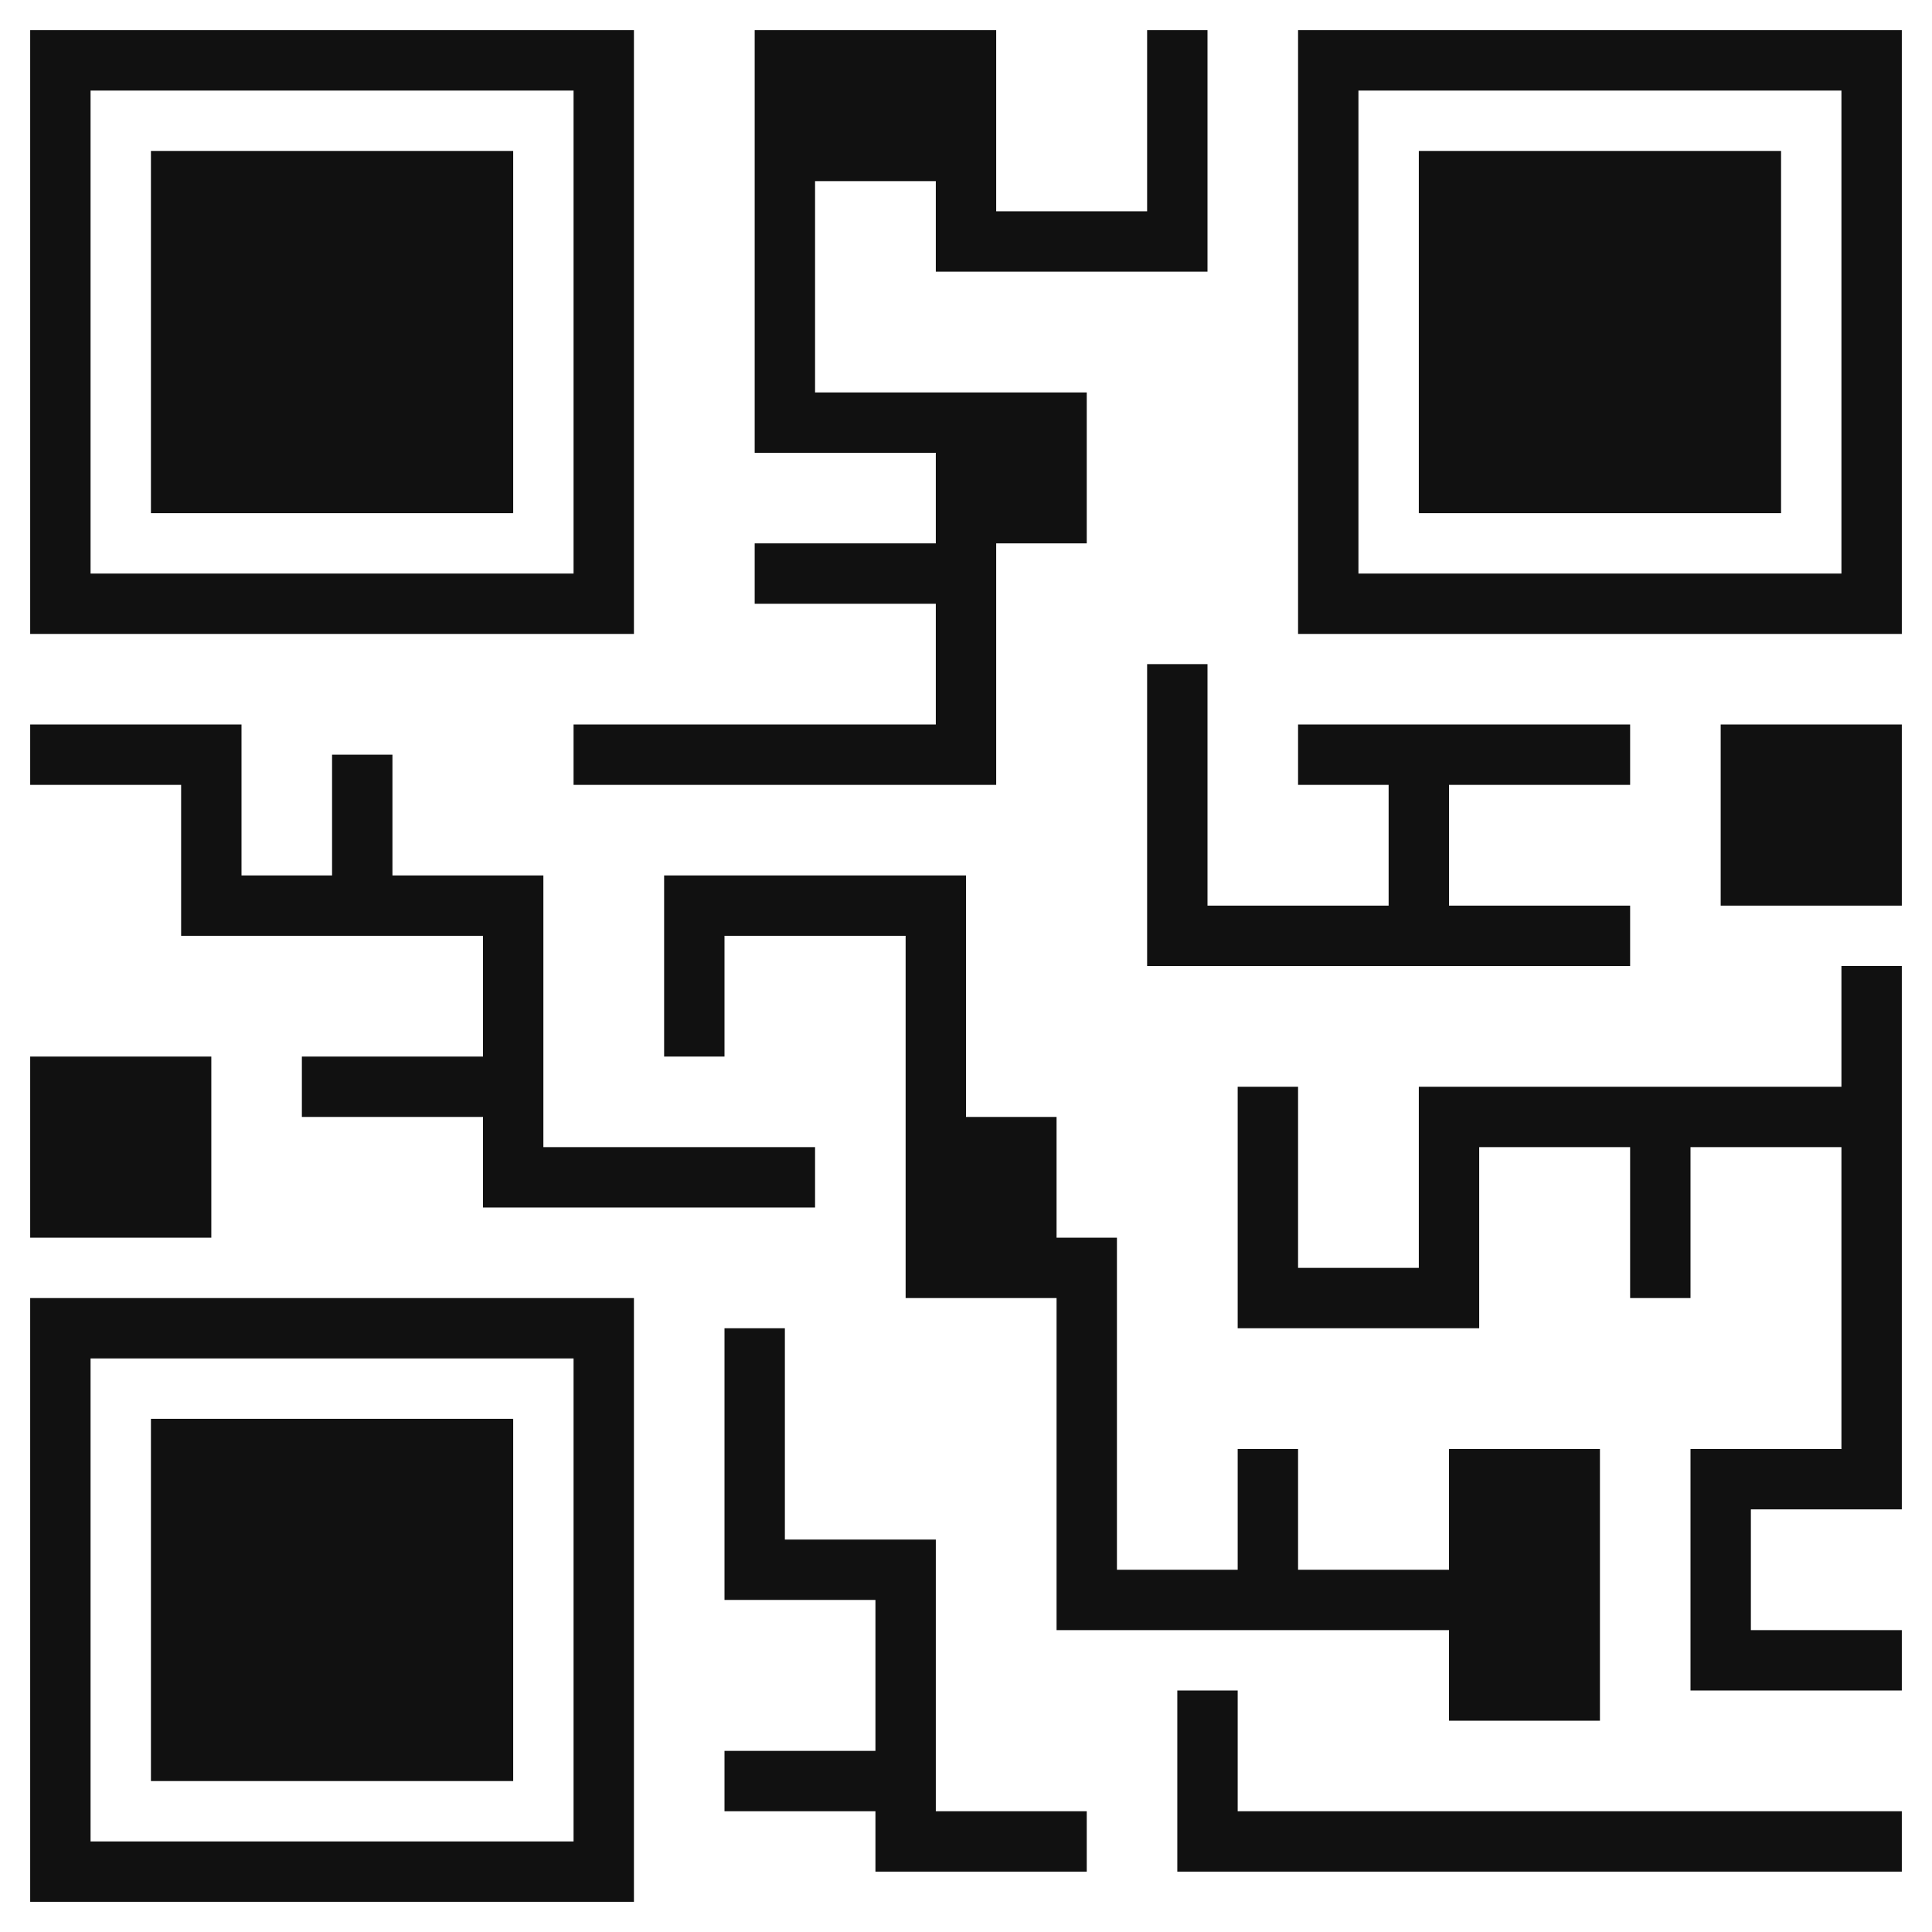 <svg xmlns="http://www.w3.org/2000/svg" viewBox="0 0 64 64" width="64" height="64"><g class="nc-icon-wrapper" stroke="none" fill="#111111"><path fill="#111111" d="M21,1H1v20h20V1z M19,19H3V3h16V19z"></path> <rect data-color="color-2" x="5" y="5" width="12" height="12"></rect> <path fill="#111111" d="M1,63h20V43H1V63z M3,45h16v16H3V45z"></path> <rect data-color="color-2" x="5" y="47" width="12" height="12"></rect> <path fill="#111111" d="M43,1v20h20V1H43z M61,19H45V3h16V19z"></path> <rect data-color="color-2" x="47" y="5" width="12" height="12"></rect> <polygon fill="#111111" points="41,56 39,56 39,62 63,62 63,60 41,60 "></polygon> <polygon fill="#111111" points="31,51 26,51 26,44 24,44 24,53 29,53 29,58 24,58 24,60 29,60 29,62 36,62 36,60 31,60 "></polygon> <polygon fill="#111111" points="31,24 19,24 19,26 33,26 33,18 36,18 36,13 27,13 27,6 31,6 31,9 40,9 40,1 38,1 38,7 33,7 33,1 25,1 25,15 31,15 31,18 25,18 25,20 31,20 "></polygon> <polygon fill="#111111" points="6,31 16,31 16,35 10,35 10,37 16,37 16,40 27,40 27,38 18,38 18,29 13,29 13,25 11,25 11,29 8,29 8,24 1,24 1,26 6,26 "></polygon> <polygon fill="#111111" points="41,48 41,52 37,52 37,41 35,41 35,37 32,37 32,29 22,29 22,35 24,35 24,31 30,31 30,43 35,43 35,54 48,54 48,57 53,57 53,48 48,48 48,52 43,52 43,48 "></polygon> <polygon fill="#111111" points="61,36 47,36 47,42 43,42 43,36 41,36 41,44 49,44 49,38 54,38 54,43 56,43 56,38 61,38 61,48 56,48 56,56 63,56 63,54 58,54 58,50 63,50 63,32 61,32 "></polygon> <polygon fill="#111111" points="46,30 40,30 40,22 38,22 38,32 54,32 54,30 48,30 48,26 54,26 54,24 43,24 43,26 46,26 "></polygon> <rect x="1" y="35" fill="#111111" width="6" height="6"></rect> <rect x="57" y="24" fill="#111111" width="6" height="6"></rect></g></svg>